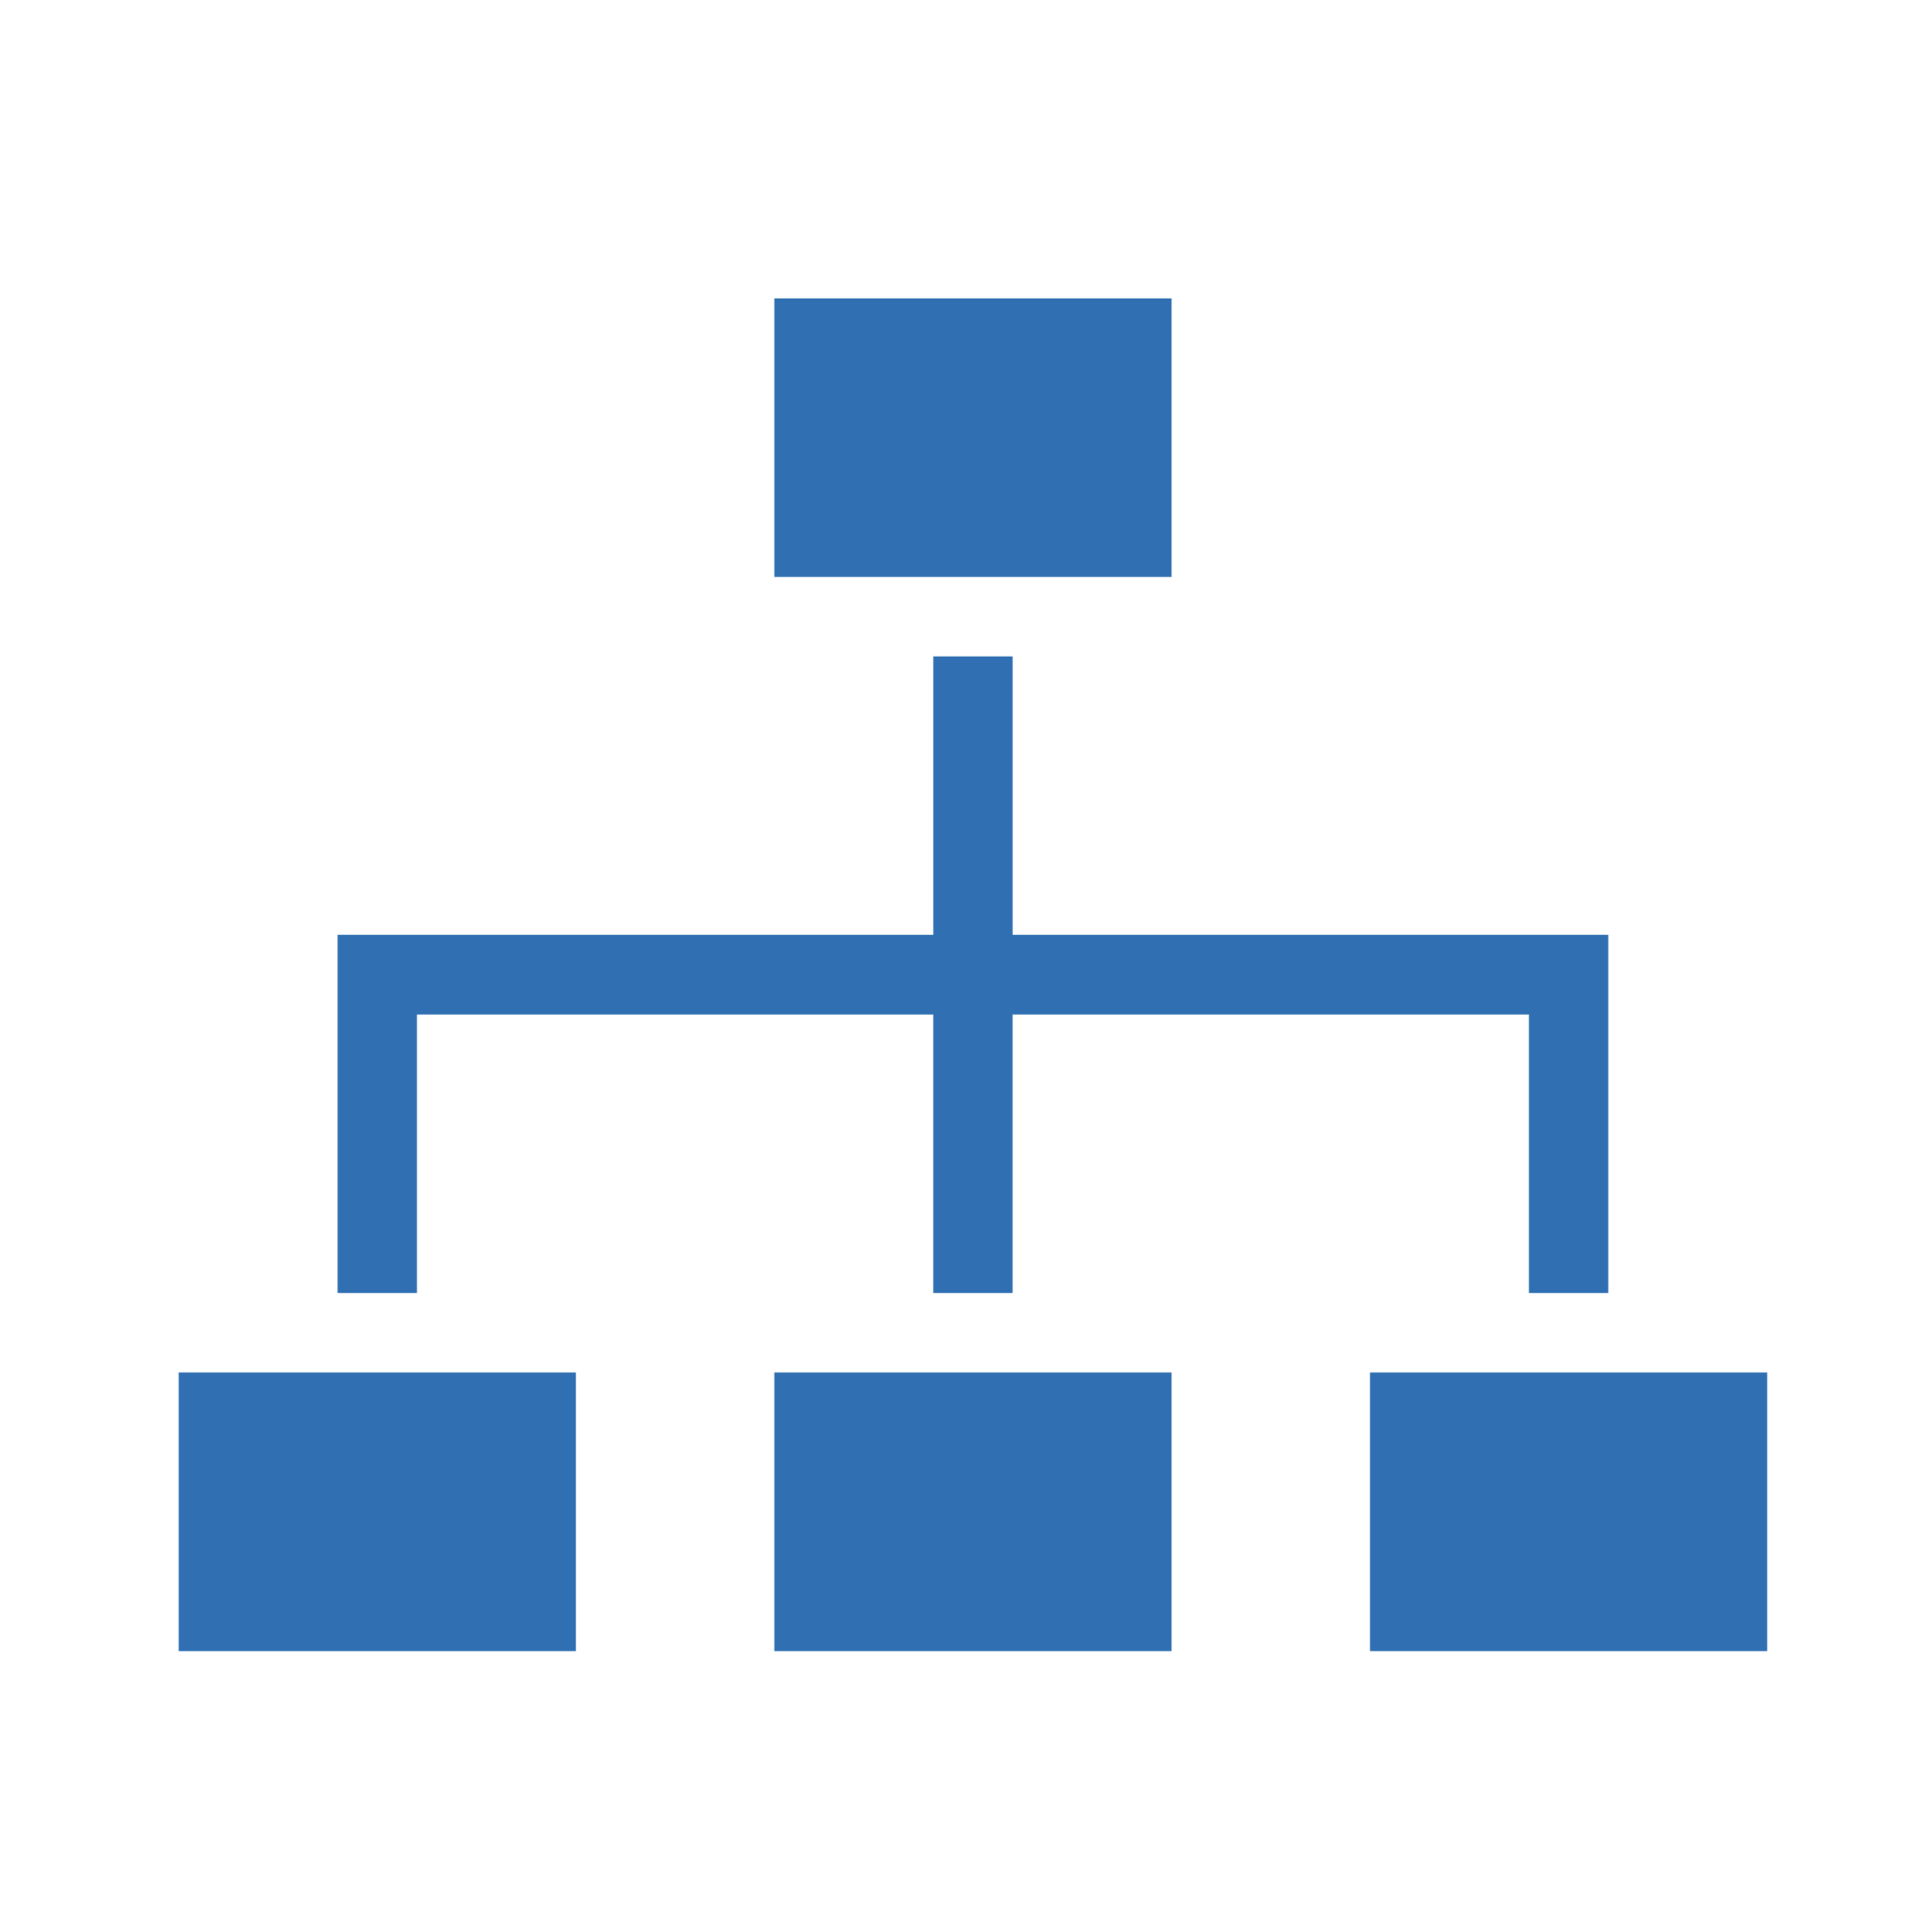 <?xml version="1.0" encoding="UTF-8"?> <svg xmlns="http://www.w3.org/2000/svg" xmlns:xlink="http://www.w3.org/1999/xlink" width="68.88" height="69" viewBox="0 0 68.88 69"><defs><clipPath id="clip-path"><path id="Path_23895" data-name="Path 23895" d="M805.857,847.543h68.88v-69h-68.88v69Z" fill="none"></path></clipPath></defs><g id="Operational_Excellence" data-name="Operational Excellence" transform="translate(-805.857 -778.542)"><g id="Group_55900" data-name="Group 55900" clip-path="url(#clip-path)"><path id="Path_23890" data-name="Path 23890" d="M833.509,827.552h14.18V837.5h-14.18v-9.944Z" fill="#2f6fb2"></path><path id="Path_23891" data-name="Path 23891" d="M833.509,789.2h14.18v9.944h-14.18V789.2Z" fill="#2f6fb2"></path><path id="Path_23892" data-name="Path 23892" d="M812.238,827.552h14.18V837.5h-14.18v-9.944Z" fill="#2f6fb2"></path><path id="Path_23893" data-name="Path 23893" d="M854.779,827.552h14.18V837.5h-14.18v-9.944Z" fill="#2f6fb2"></path><path id="Path_23894" data-name="Path 23894" d="M842.017,811.926v-9.944h-2.836v9.944H817.91v12.785h2.836v-9.944h18.434v9.944h2.836v-9.944h18.434v9.944h2.836V811.926Z" fill="#2f6fb2"></path></g></g></svg> 
